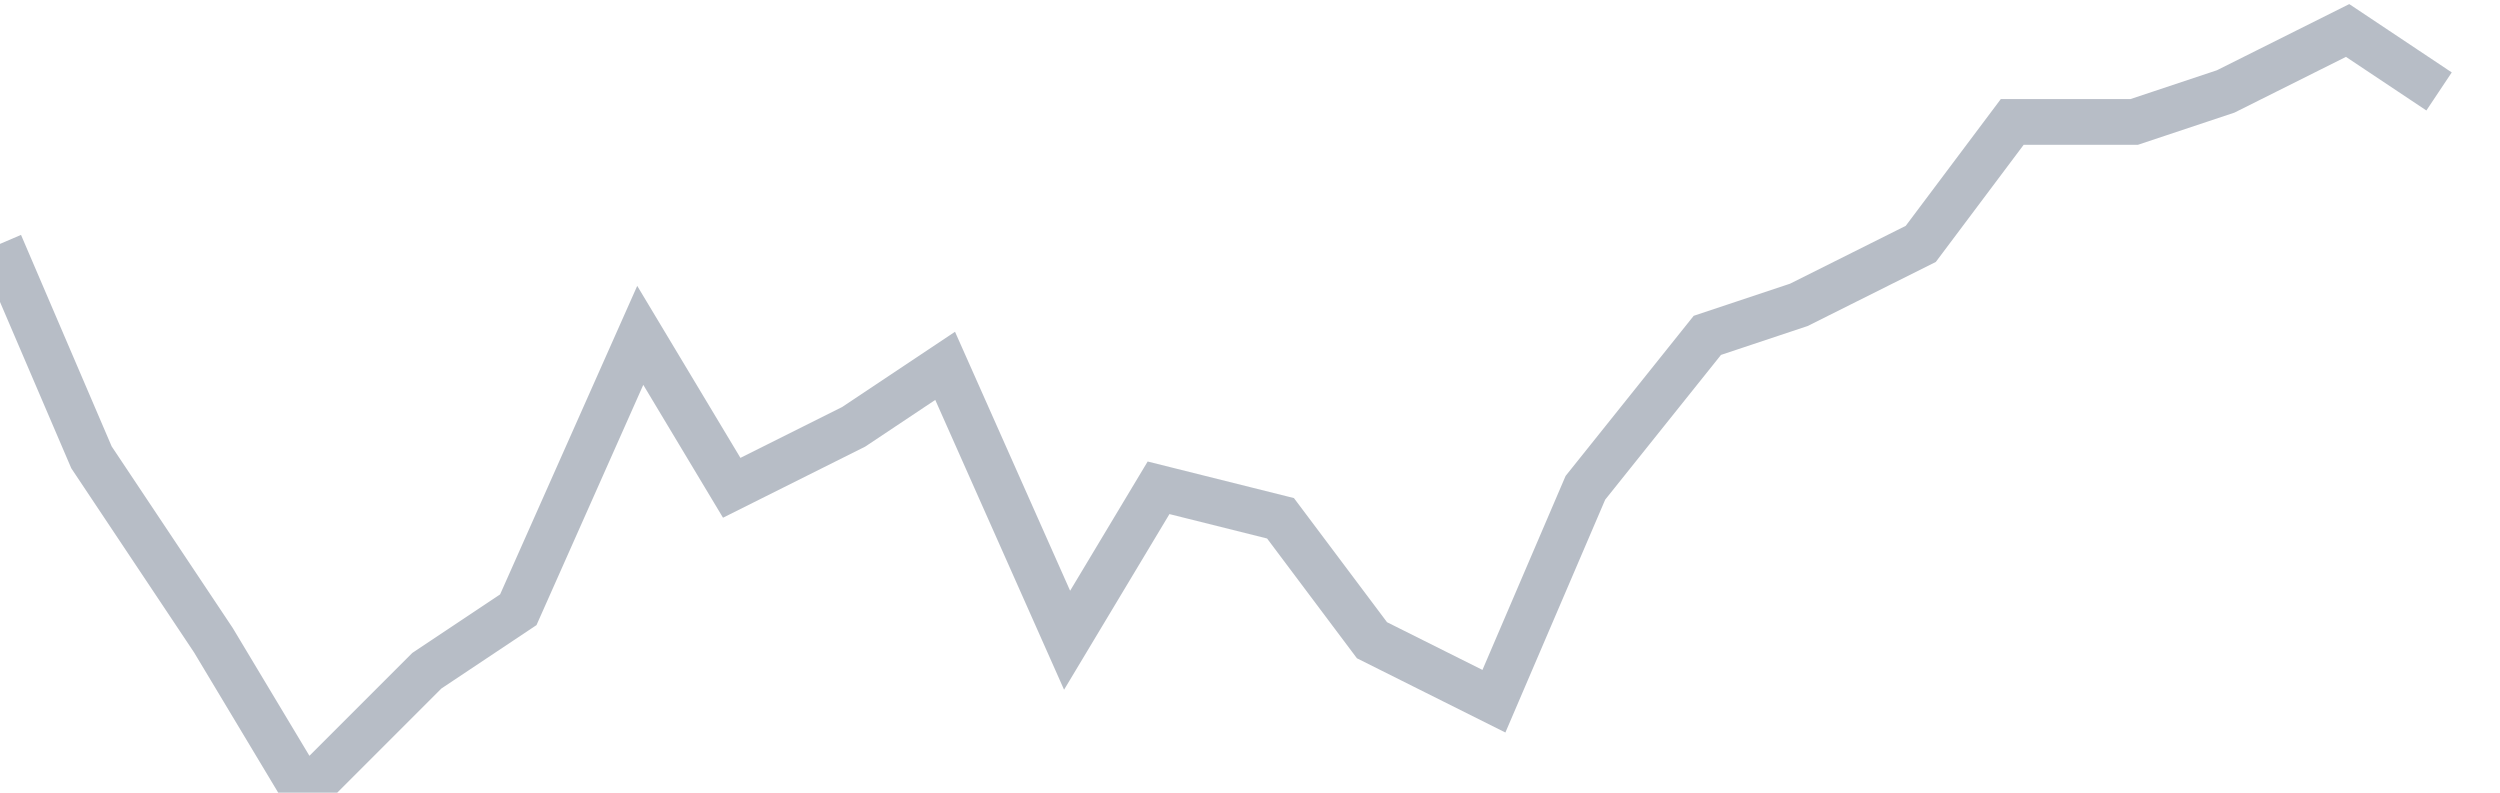 <svg width="82" height="26" fill="none" xmlns="http://www.w3.org/2000/svg"><path d="M0 8l3 7 4 6 3 5 4-4 3-2 4-9 3 5 4-2 3-2 4 9 3-5 4 1 3 4 4 2 3-7 4-5 3-1 4-2 3-4h4l3-1 4-2 3 2" stroke="#B7BDC6" stroke-width="1.5"/></svg>